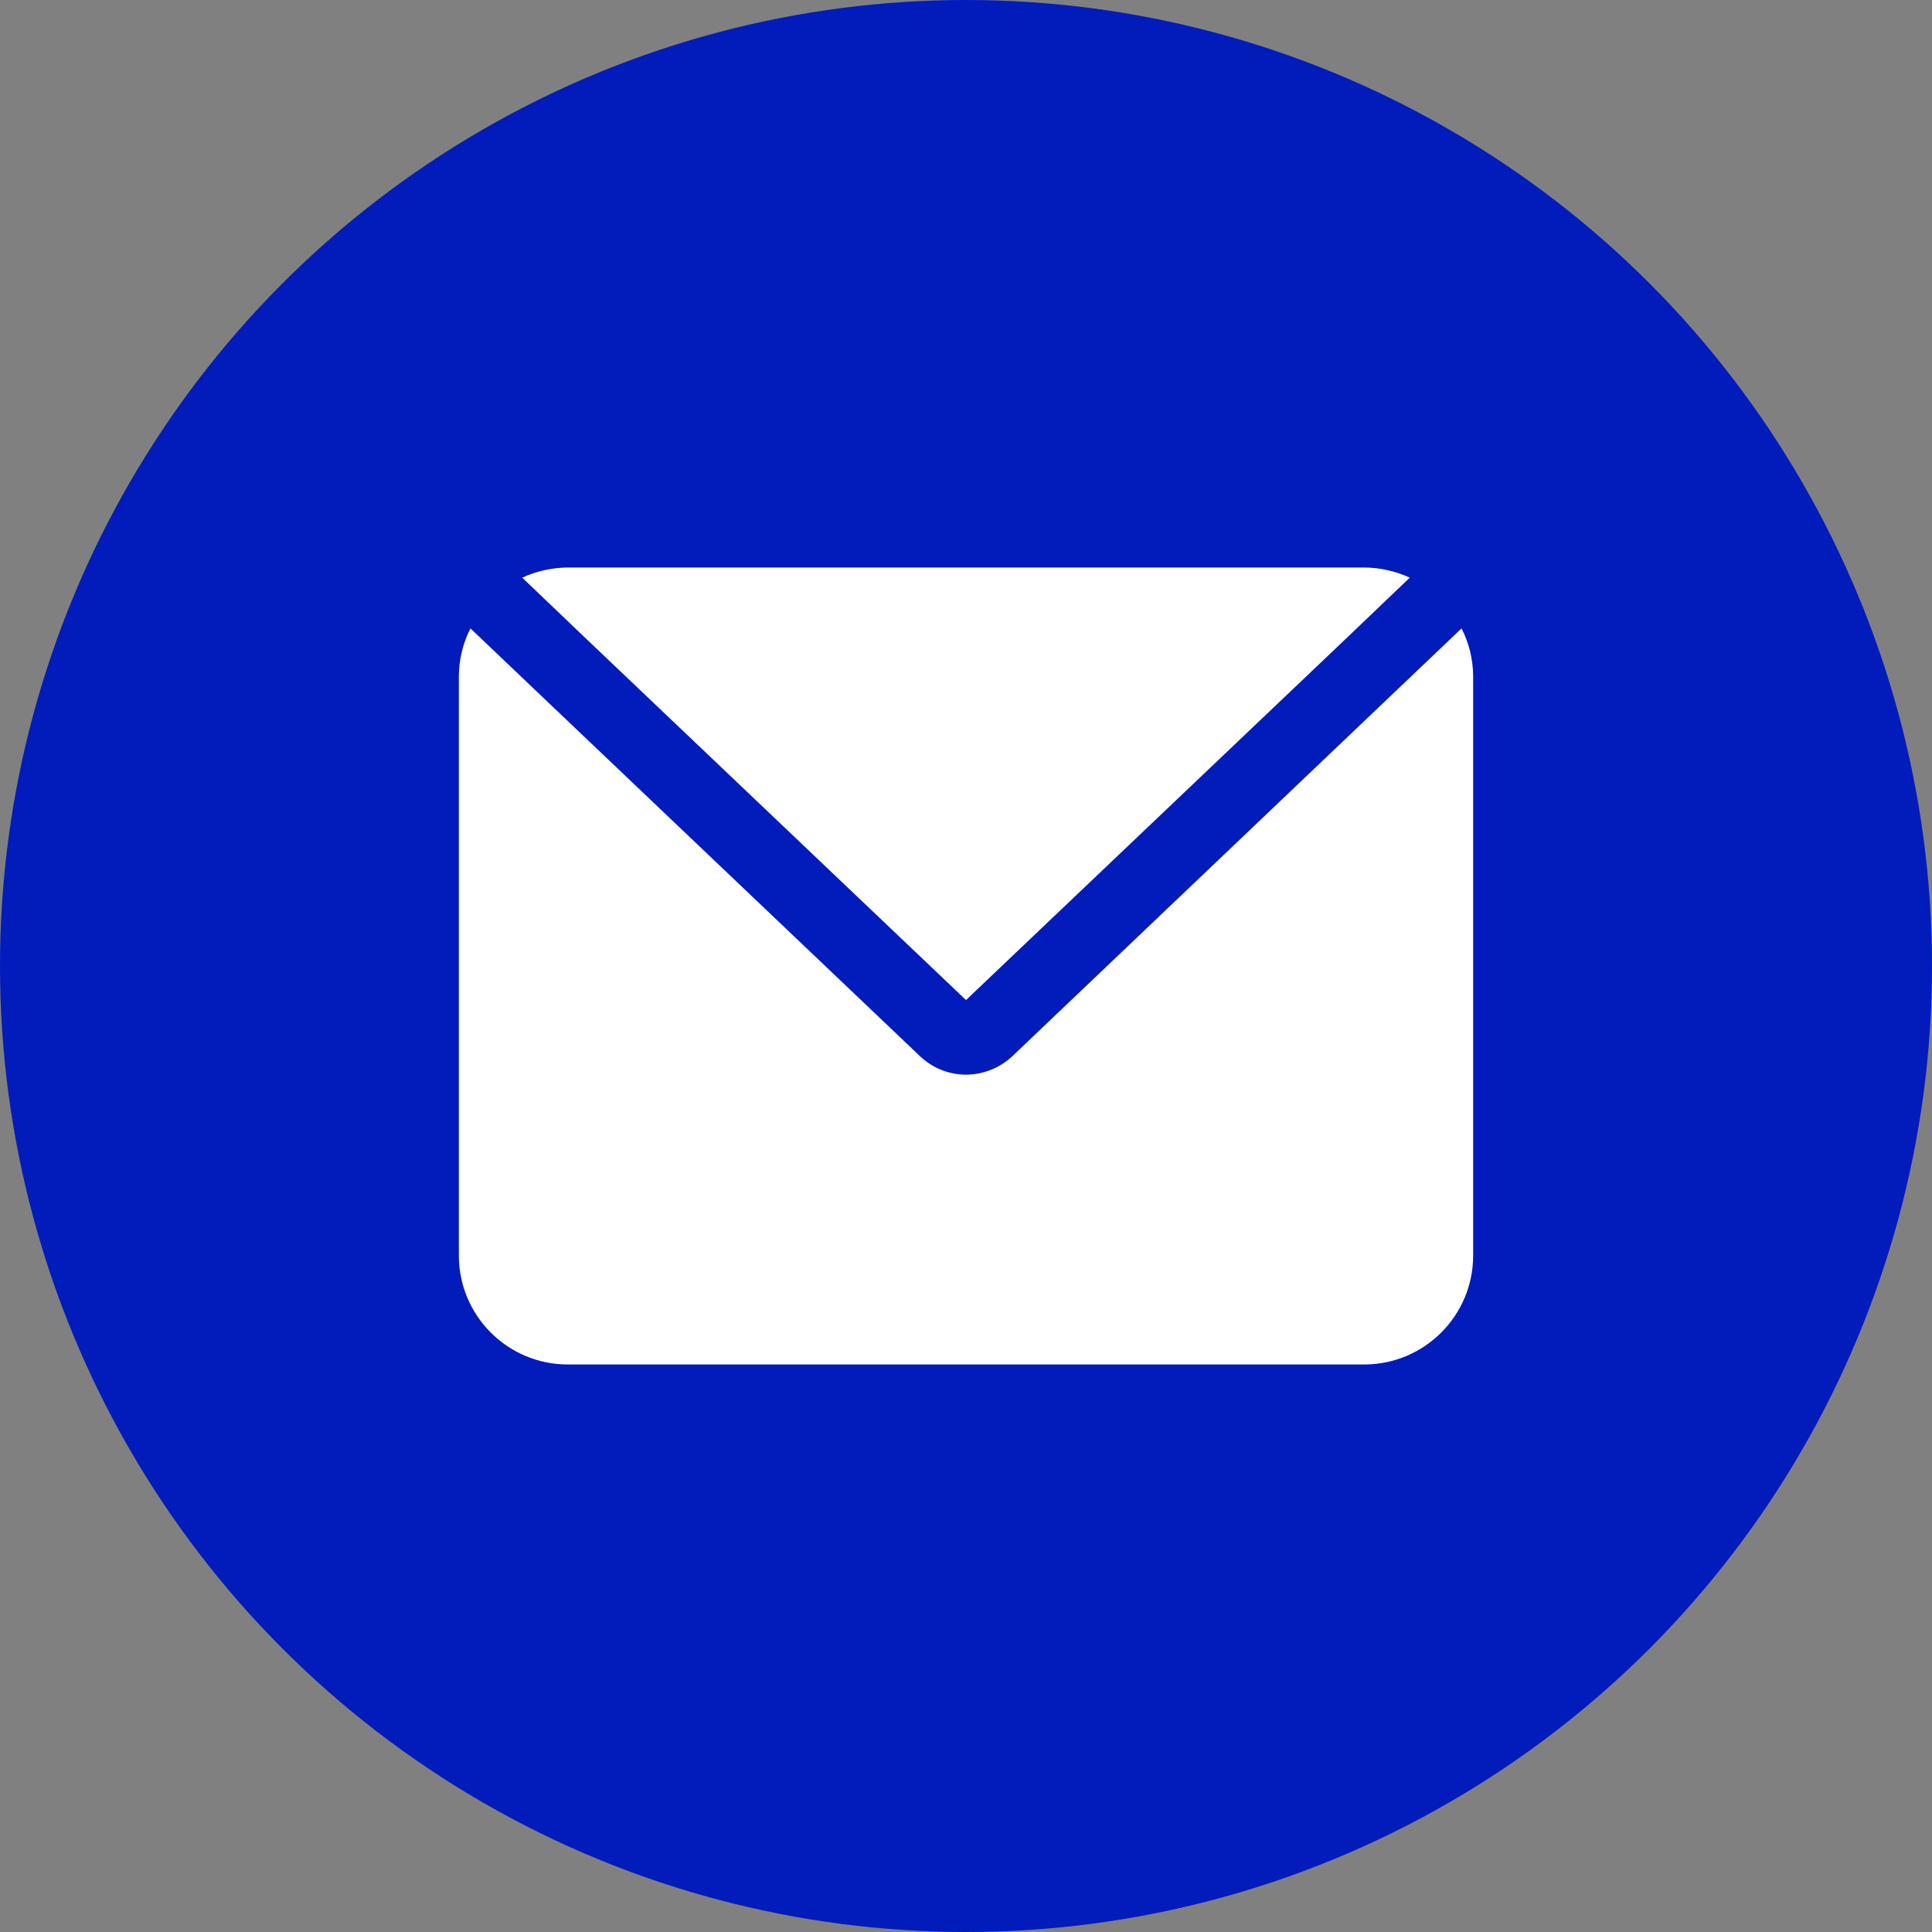 <svg width="100" height="100" viewBox="0 0 100 100" fill="none" xmlns="http://www.w3.org/2000/svg">
<rect x="0" y="0" width="100" height="100" fill="#808080" stroke="none"/>
<circle cx="50" cy="50" r="50" fill="#021CBB"/>
<path d="M30.406 33.125L27.031 29.9C27.767 29.56 28.567 29.382 29.375 29.375H70.625C71.433 29.382 72.233 29.56 72.969 29.9L69.594 33.125L50 51.763L30.406 33.125ZM75.65 32.525L52.419 54.65C51.767 55.271 50.9 55.62 50 55.625C49.105 55.623 48.242 55.273 47.6 54.65L27.5 35.525L24.35 32.525C23.961 33.291 23.755 34.14 23.75 35V65C23.759 68.103 26.272 70.616 29.375 70.625H70.625C73.728 70.616 76.241 68.103 76.25 65V35C76.245 34.14 76.039 33.291 75.65 32.525L75.65 32.525Z" fill="white"/>
</svg>
